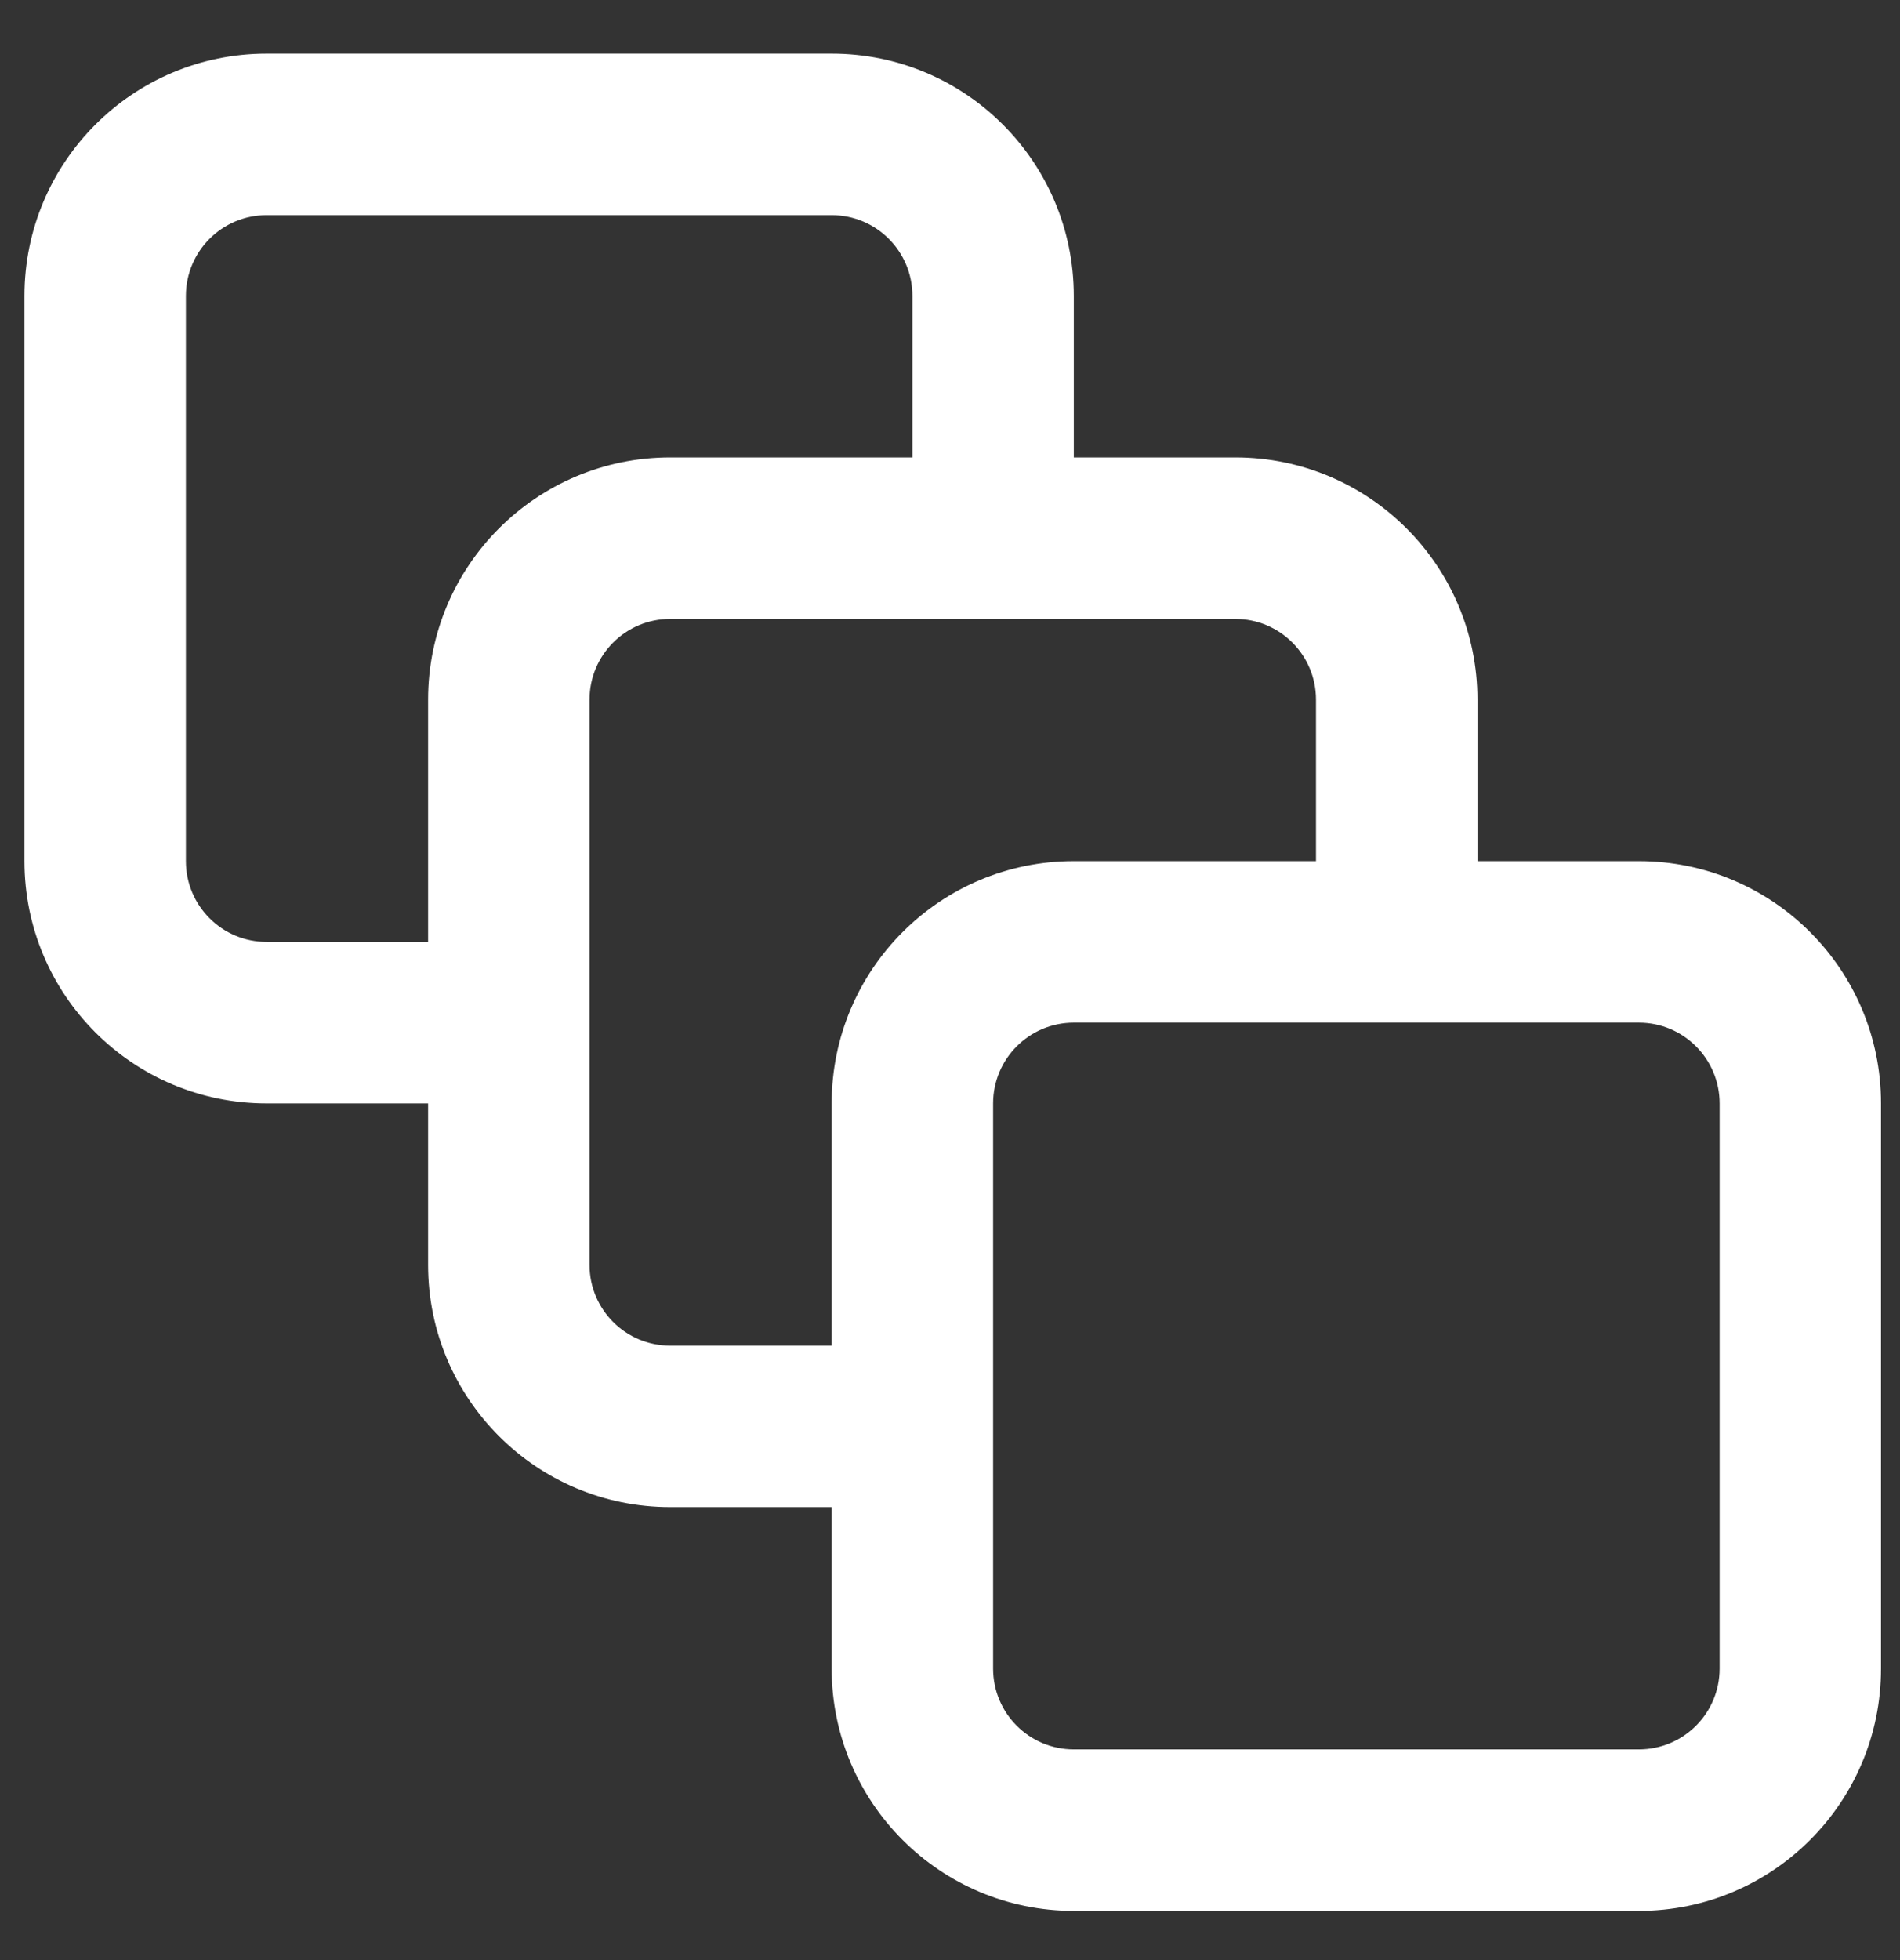 <svg width="32" height="33" viewBox="0 0 32 33" fill="none" xmlns="http://www.w3.org/2000/svg">
<rect x="0" y="0" width="32" height="33" fill="#333333" stroke="none"/>
<g clip-path="url(#clip0_10_3248)">
<path fill-rule="evenodd" clip-rule="evenodd" d="M14.007 25.374H11.288C9.036 25.374 7.21 23.548 7.21 21.296V18.577H4.491C2.238 18.577 0.412 16.751 0.412 14.498V4.982C0.412 2.729 2.238 0.903 4.491 0.903H14.007C16.26 0.903 18.085 2.729 18.085 4.982V7.701H20.805C23.057 7.701 24.883 9.527 24.883 11.779V14.498H27.602C29.855 14.498 31.68 16.324 31.68 18.577V28.093C31.68 30.346 29.855 32.172 27.602 32.172H18.085C15.833 32.172 14.007 30.346 14.007 28.093V25.374ZM14.007 22.655V18.577C14.007 16.324 15.833 14.498 18.085 14.498H22.164V11.779C22.164 11.028 21.555 10.42 20.805 10.42H11.288C10.537 10.42 9.929 11.028 9.929 11.779V21.296C9.929 22.047 10.537 22.655 11.288 22.655H14.007ZM7.21 15.858V11.779C7.21 9.527 9.036 7.701 11.288 7.701H15.367V4.982C15.367 4.231 14.758 3.622 14.007 3.622H4.491C3.74 3.622 3.131 4.231 3.131 4.982V14.498C3.131 15.249 3.74 15.858 4.491 15.858H7.21ZM18.085 17.217C17.335 17.217 16.726 17.826 16.726 18.577V28.093C16.726 28.844 17.335 29.453 18.085 29.453H27.602C28.353 29.453 28.962 28.844 28.962 28.093V18.577C28.962 17.826 28.353 17.217 27.602 17.217H18.085Z" fill="white"/>
</g>
<defs>
<clipPath id="clip0_10_3248">
<rect width="31.268" height="31.268" fill="white" transform="translate(0.412 0.903)"/>
</clipPath>
</defs>
</svg>
